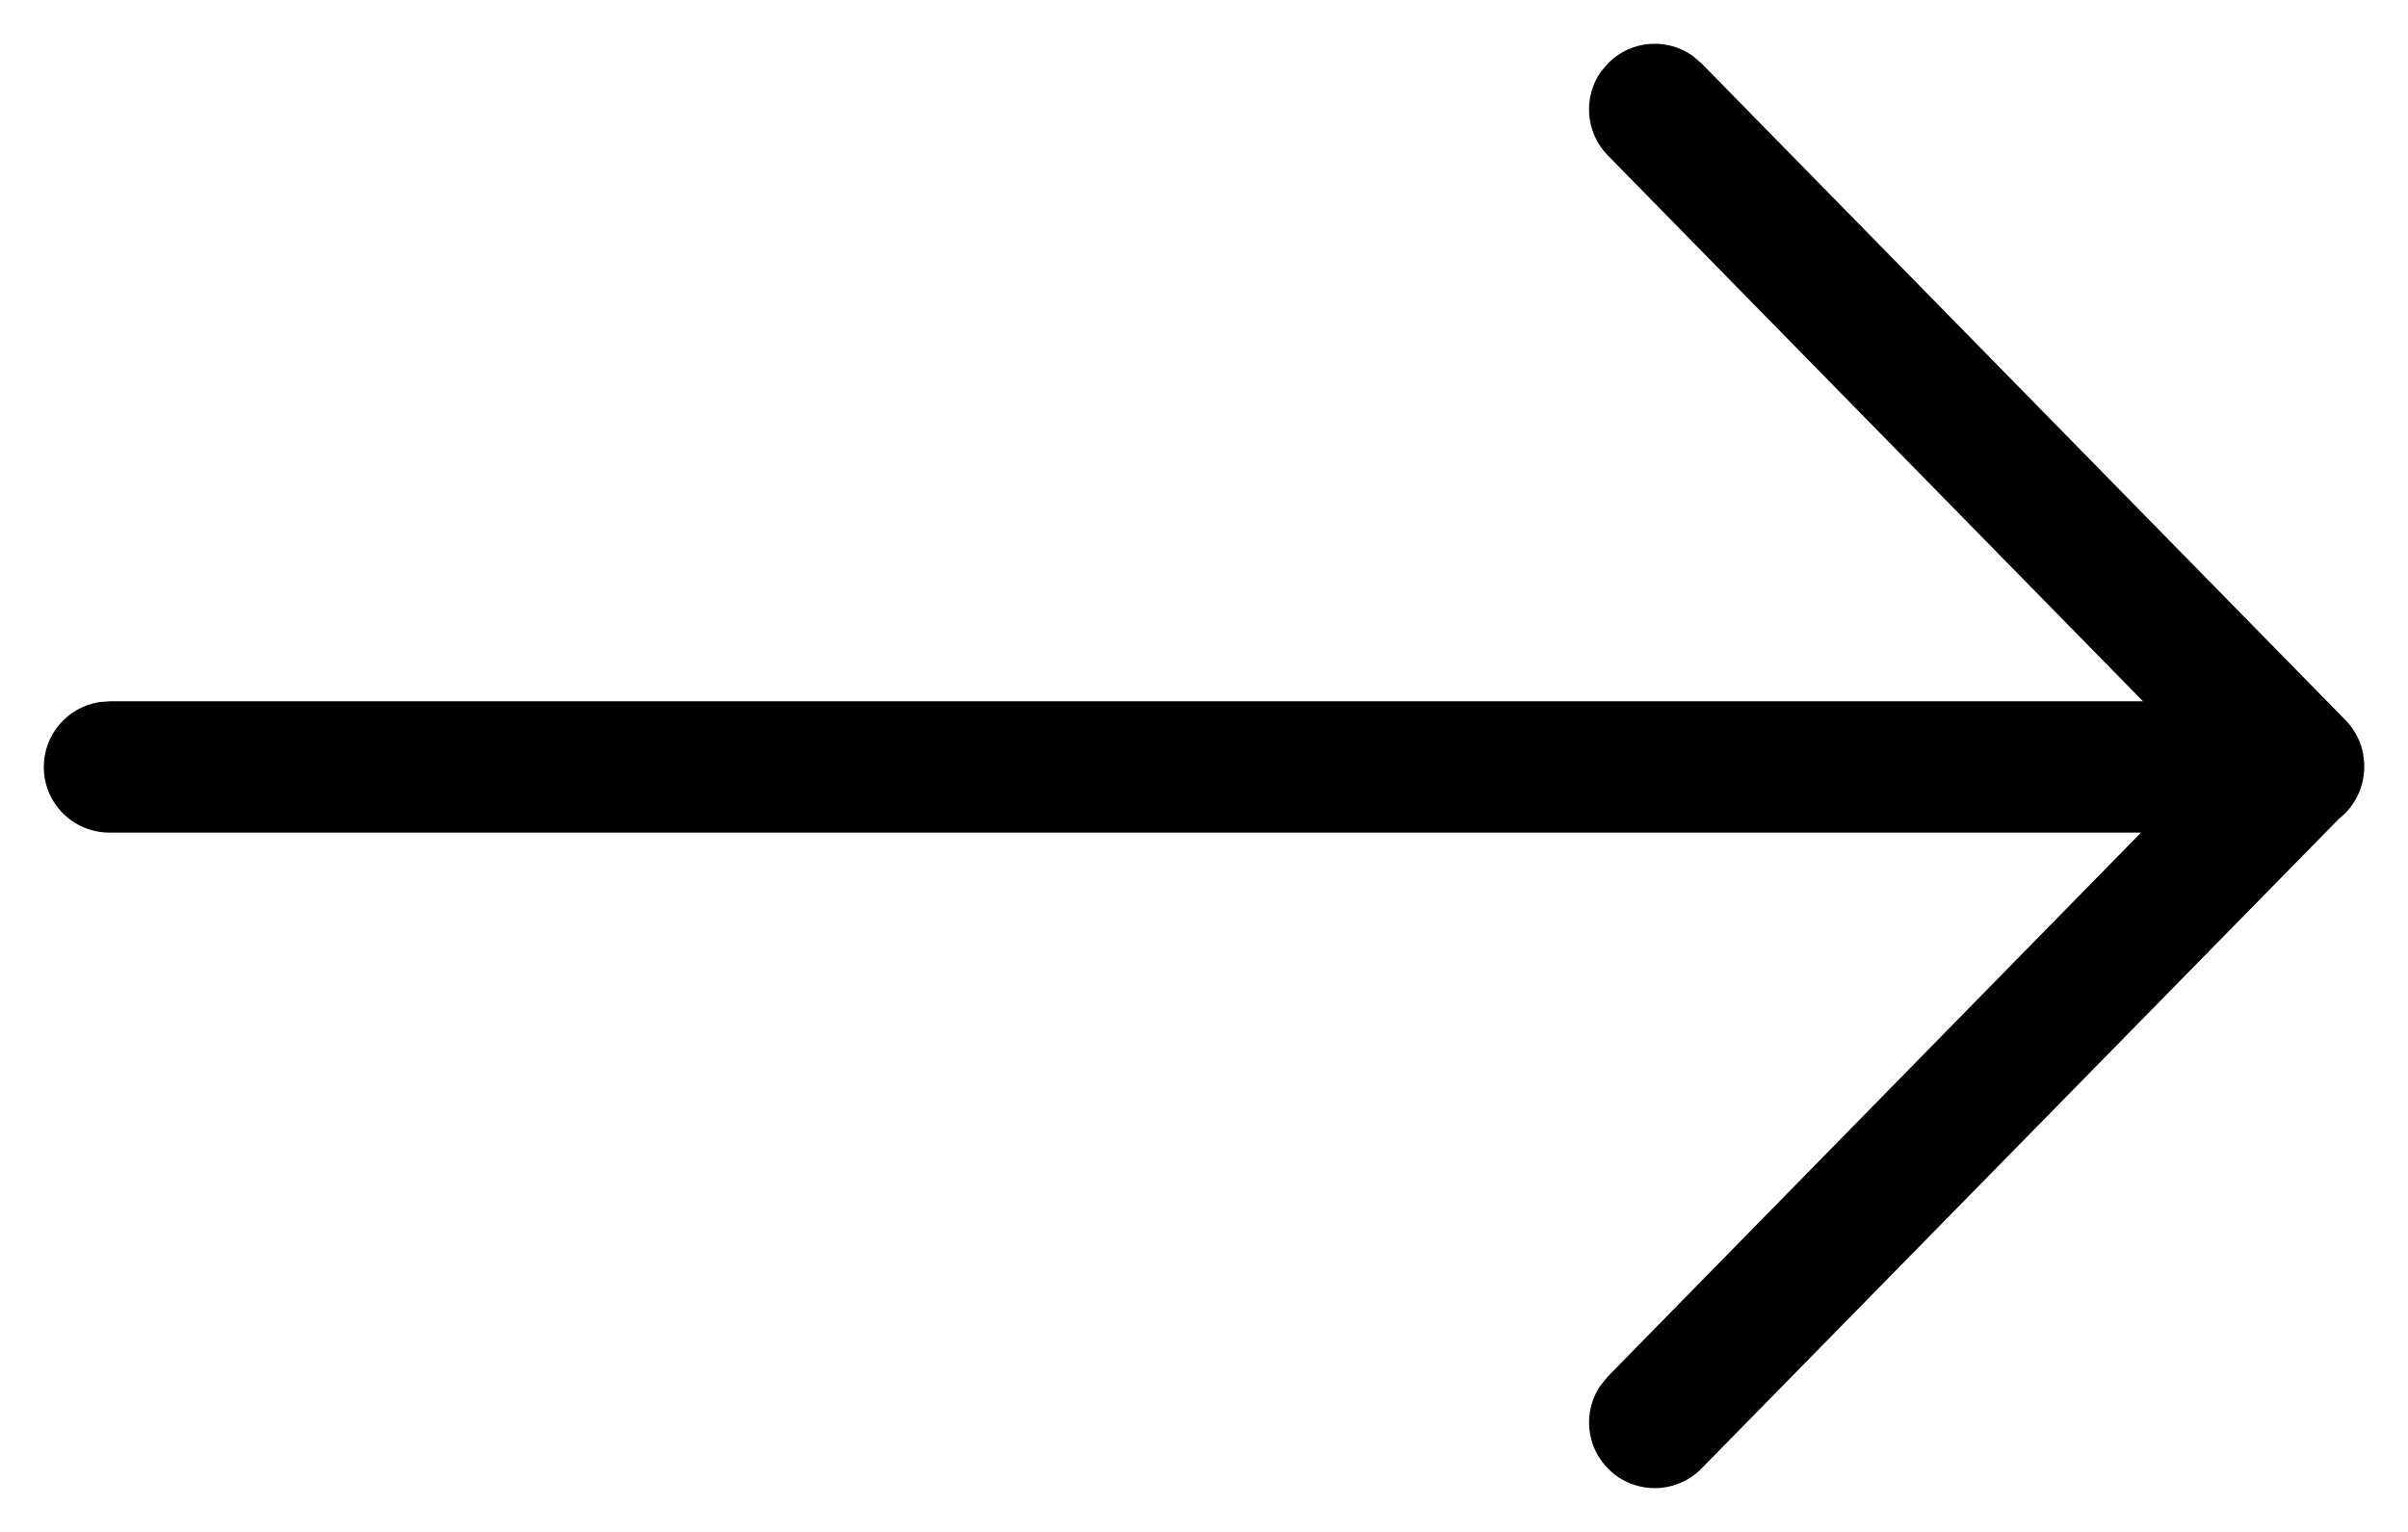 <?xml version="1.0" encoding="UTF-8"?>
<svg width="22px" height="14px" viewBox="0 0 22 14" version="1.1" xmlns="http://www.w3.org/2000/svg" xmlns:xlink="http://www.w3.org/1999/xlink">
    <title>Combined Shape</title>
    <g id="Page-1" stroke="none" stroke-width="1" fill="none" fill-rule="evenodd">
        <g id="Claim---Enter-password" transform="translate(-853, -574)" fill="#000000" fill-rule="nonzero">
            <g id="Group-2" transform="translate(463, 489)">
                <g id="Group" transform="translate(390.4, 85.4)">
                    <path d="M15.064,0.11 L15.146,0.18 L21.028,6.18 C21.116,6.27 21.171,6.38 21.191,6.495 C21.191,6.505 21.193,6.515 21.194,6.525 C21.198,6.544 21.199,6.563 21.2,6.581 C21.2,6.59 21.2,6.6 21.2,6.609 L21.199,6.638 C21.198,6.645 21.198,6.653 21.197,6.661 L21.2,6.609 C21.2,6.801 21.11,6.972 20.97,7.082 L15.146,13.02 C14.914,13.257 14.534,13.26 14.298,13.028 C14.087,12.822 14.061,12.499 14.221,12.264 L14.289,12.18 L19.161,7.209 L0.6,7.209 C0.269,7.209 -1.84741111e-13,6.941 -1.84741111e-13,6.609 C-1.84741111e-13,6.311 0.218,6.064 0.503,6.017 L0.6,6.009 L19.179,6.009 L14.289,1.02 C14.083,0.81 14.063,0.486 14.227,0.254 L14.298,0.172 C14.508,-0.035 14.831,-0.055 15.064,0.11 Z" id="Combined-Shape"></path>
                </g>
            </g>
        </g>
    </g>
</svg>